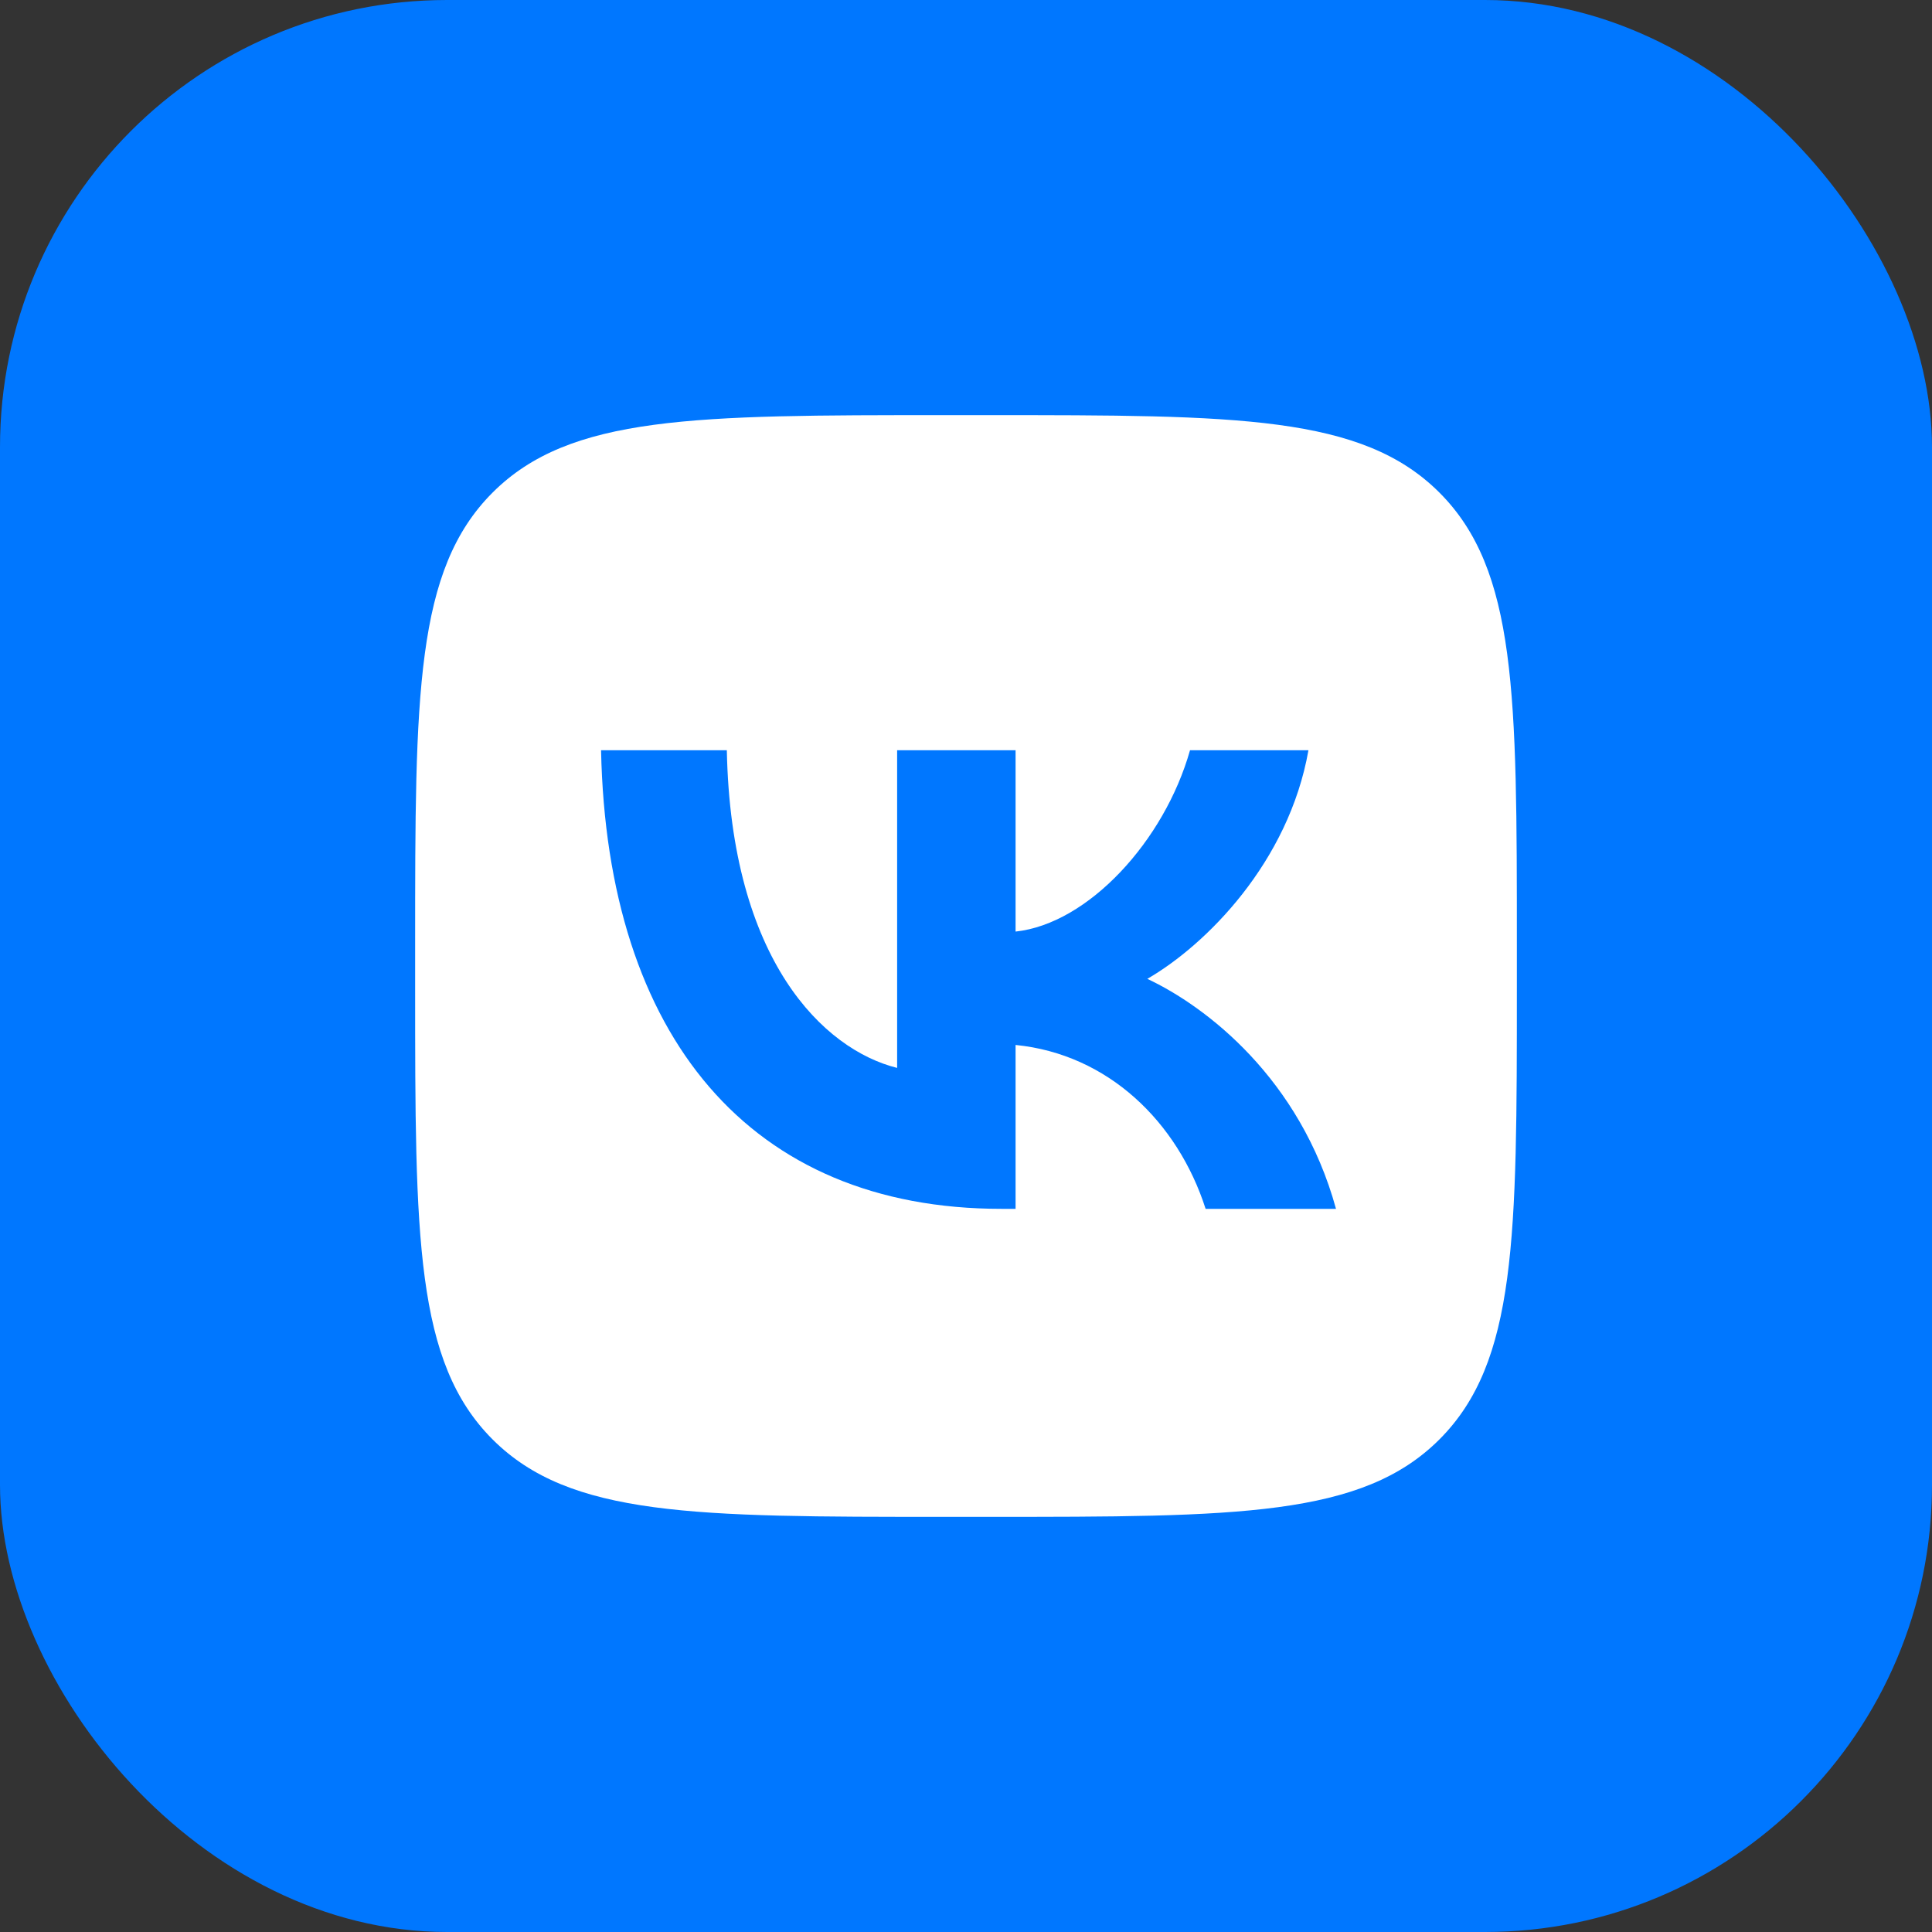 <?xml version="1.0" encoding="UTF-8"?> <svg xmlns="http://www.w3.org/2000/svg" width="121" height="121" viewBox="0 0 121 121" fill="none"><rect x="0" y="0" width="121" height="121" fill="#333333" stroke="none"/> <rect width="121" height="121" rx="28" fill="#0077FF"></rect> <path fill-rule="evenodd" clip-rule="evenodd" d="M30.85 30.85C26 35.701 26 43.507 26 59.12V61.88C26 77.493 26 85.299 30.85 90.15C35.701 95 43.507 95 59.12 95H61.88C77.493 95 85.299 95 90.15 90.15C95 85.299 95 77.493 95 61.88V59.12C95 43.507 95 35.701 90.15 30.85C85.299 26 77.493 26 61.88 26H59.12C43.507 26 35.701 26 30.85 30.85ZM37.644 46.988C38.018 64.928 46.987 75.709 62.714 75.709H63.605V65.445C69.384 66.02 73.754 70.246 75.507 75.709H83.673C81.43 67.544 75.536 63.03 71.856 61.305C75.536 59.178 80.711 54.003 81.947 46.988H74.53C72.92 52.68 68.148 57.855 63.605 58.344V46.988H56.187V66.883C51.587 65.733 45.78 60.155 45.521 46.988H37.644Z" fill="white"></path> </svg> 